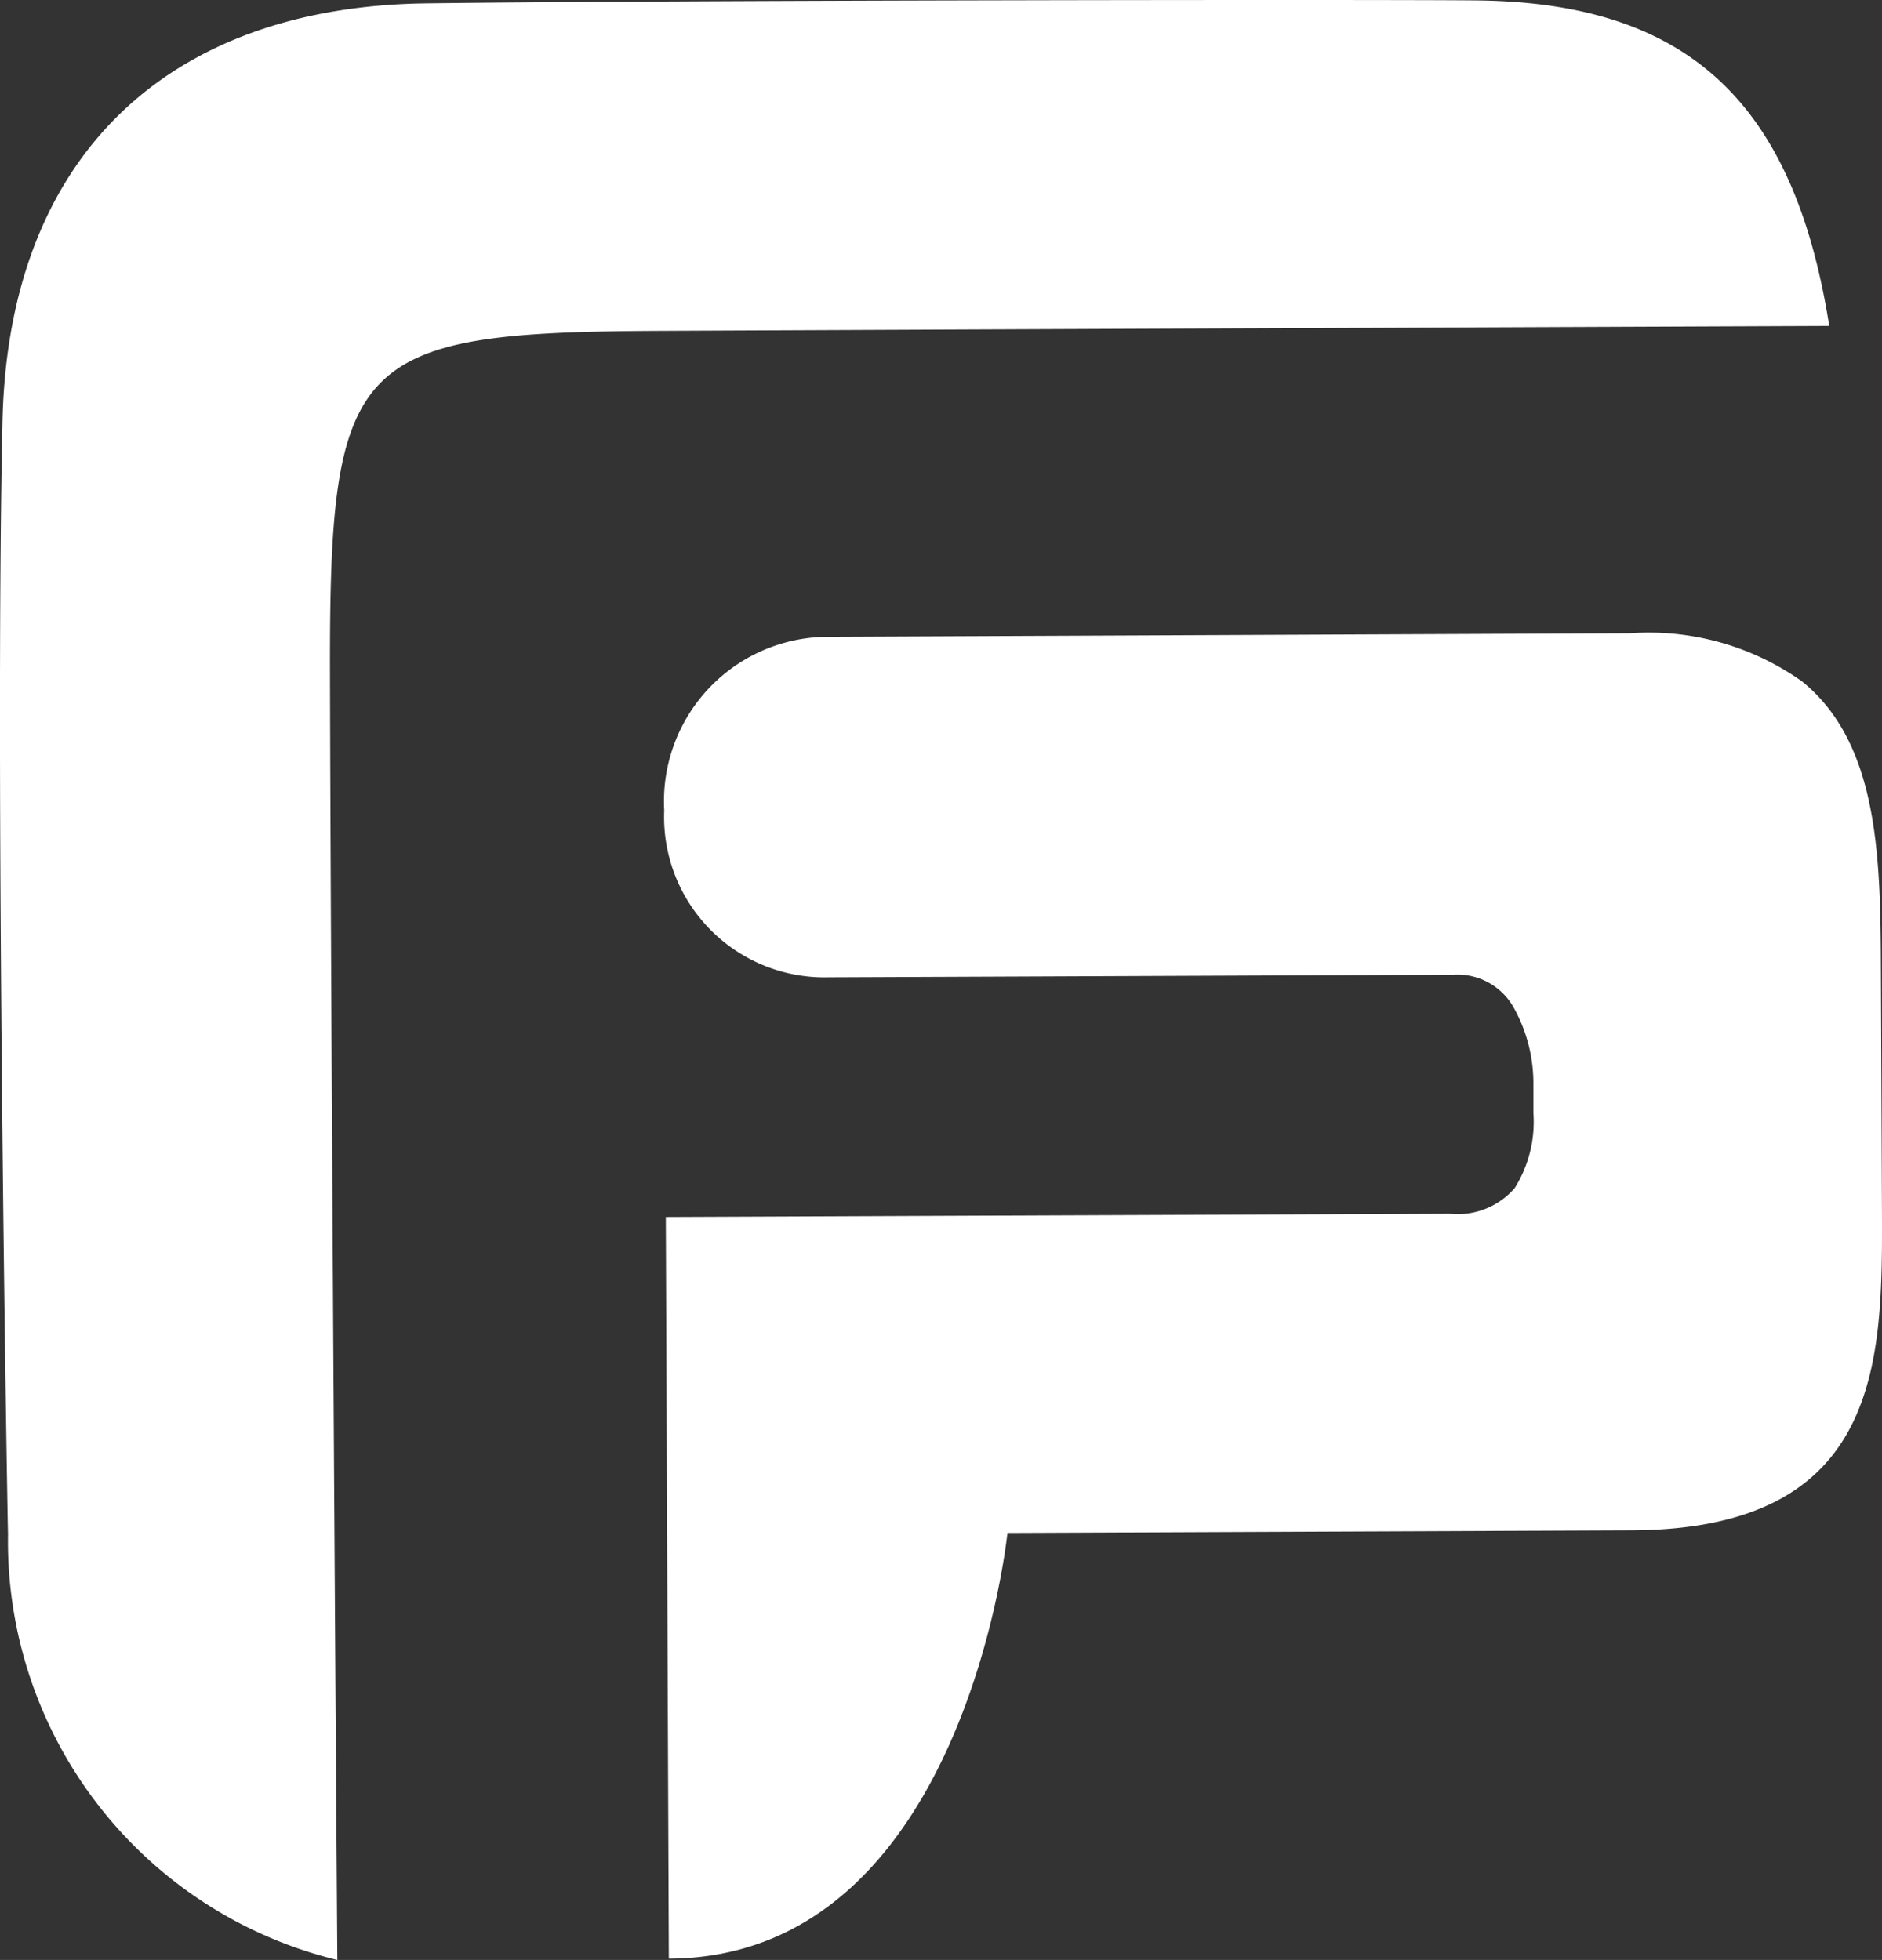 <?xml version="1.0" encoding="utf-8"?><svg height="44.761" viewBox="0 0 42.974 44.761" width="42.974" xmlns="http://www.w3.org/2000/svg"><rect x="0" y="0" width="42.974" height="44.761" fill="#333333" stroke="none"/><g fill="#fff"><path d="m129.085 442.192c-.808-5.126-3.242-7.381-8.042-7.434-1.967-.023-17.96-.008-23.989.067-5.9.073-9.544 3.483-9.681 9.535-.177 7.882.109 24.836.126 25.426a9.841 9.841 0 0 0 7.52 9.723s-.054-7.516-.1-15.308c-.032-5.366-.062-10.863-.068-14.125-.014-7.174.538-7.737 7.494-7.772 3.318-.016 21.036-.089 26.74-.112z" transform="translate(-87.316 -434.748)"/><path d="m139.944 471.579-.023-5.372c-.01-2.591-.024-5.245-1.8-6.687a6.042 6.042 0 0 0 -3.929-1.1h-.054l-18.238.08a3.755 3.755 0 0 0 -3.762 3.962 3.662 3.662 0 0 0 3.755 3.814l9.22-.038 5.041-.021a1.472 1.472 0 0 1 1.392.77 3.556 3.556 0 0 1 .439 1.757v.628a2.854 2.854 0 0 1 -.425 1.716 1.721 1.721 0 0 1 -1.474.589l-11.481.046-6.431.027.035 8.5.034 8.438c6.749-.027 7.732-9.722 7.732-9.722l14.243-.059c5.755-.024 5.739-3.907 5.726-7.328z" transform="translate(-96.971 -443.957)"/></g></svg>